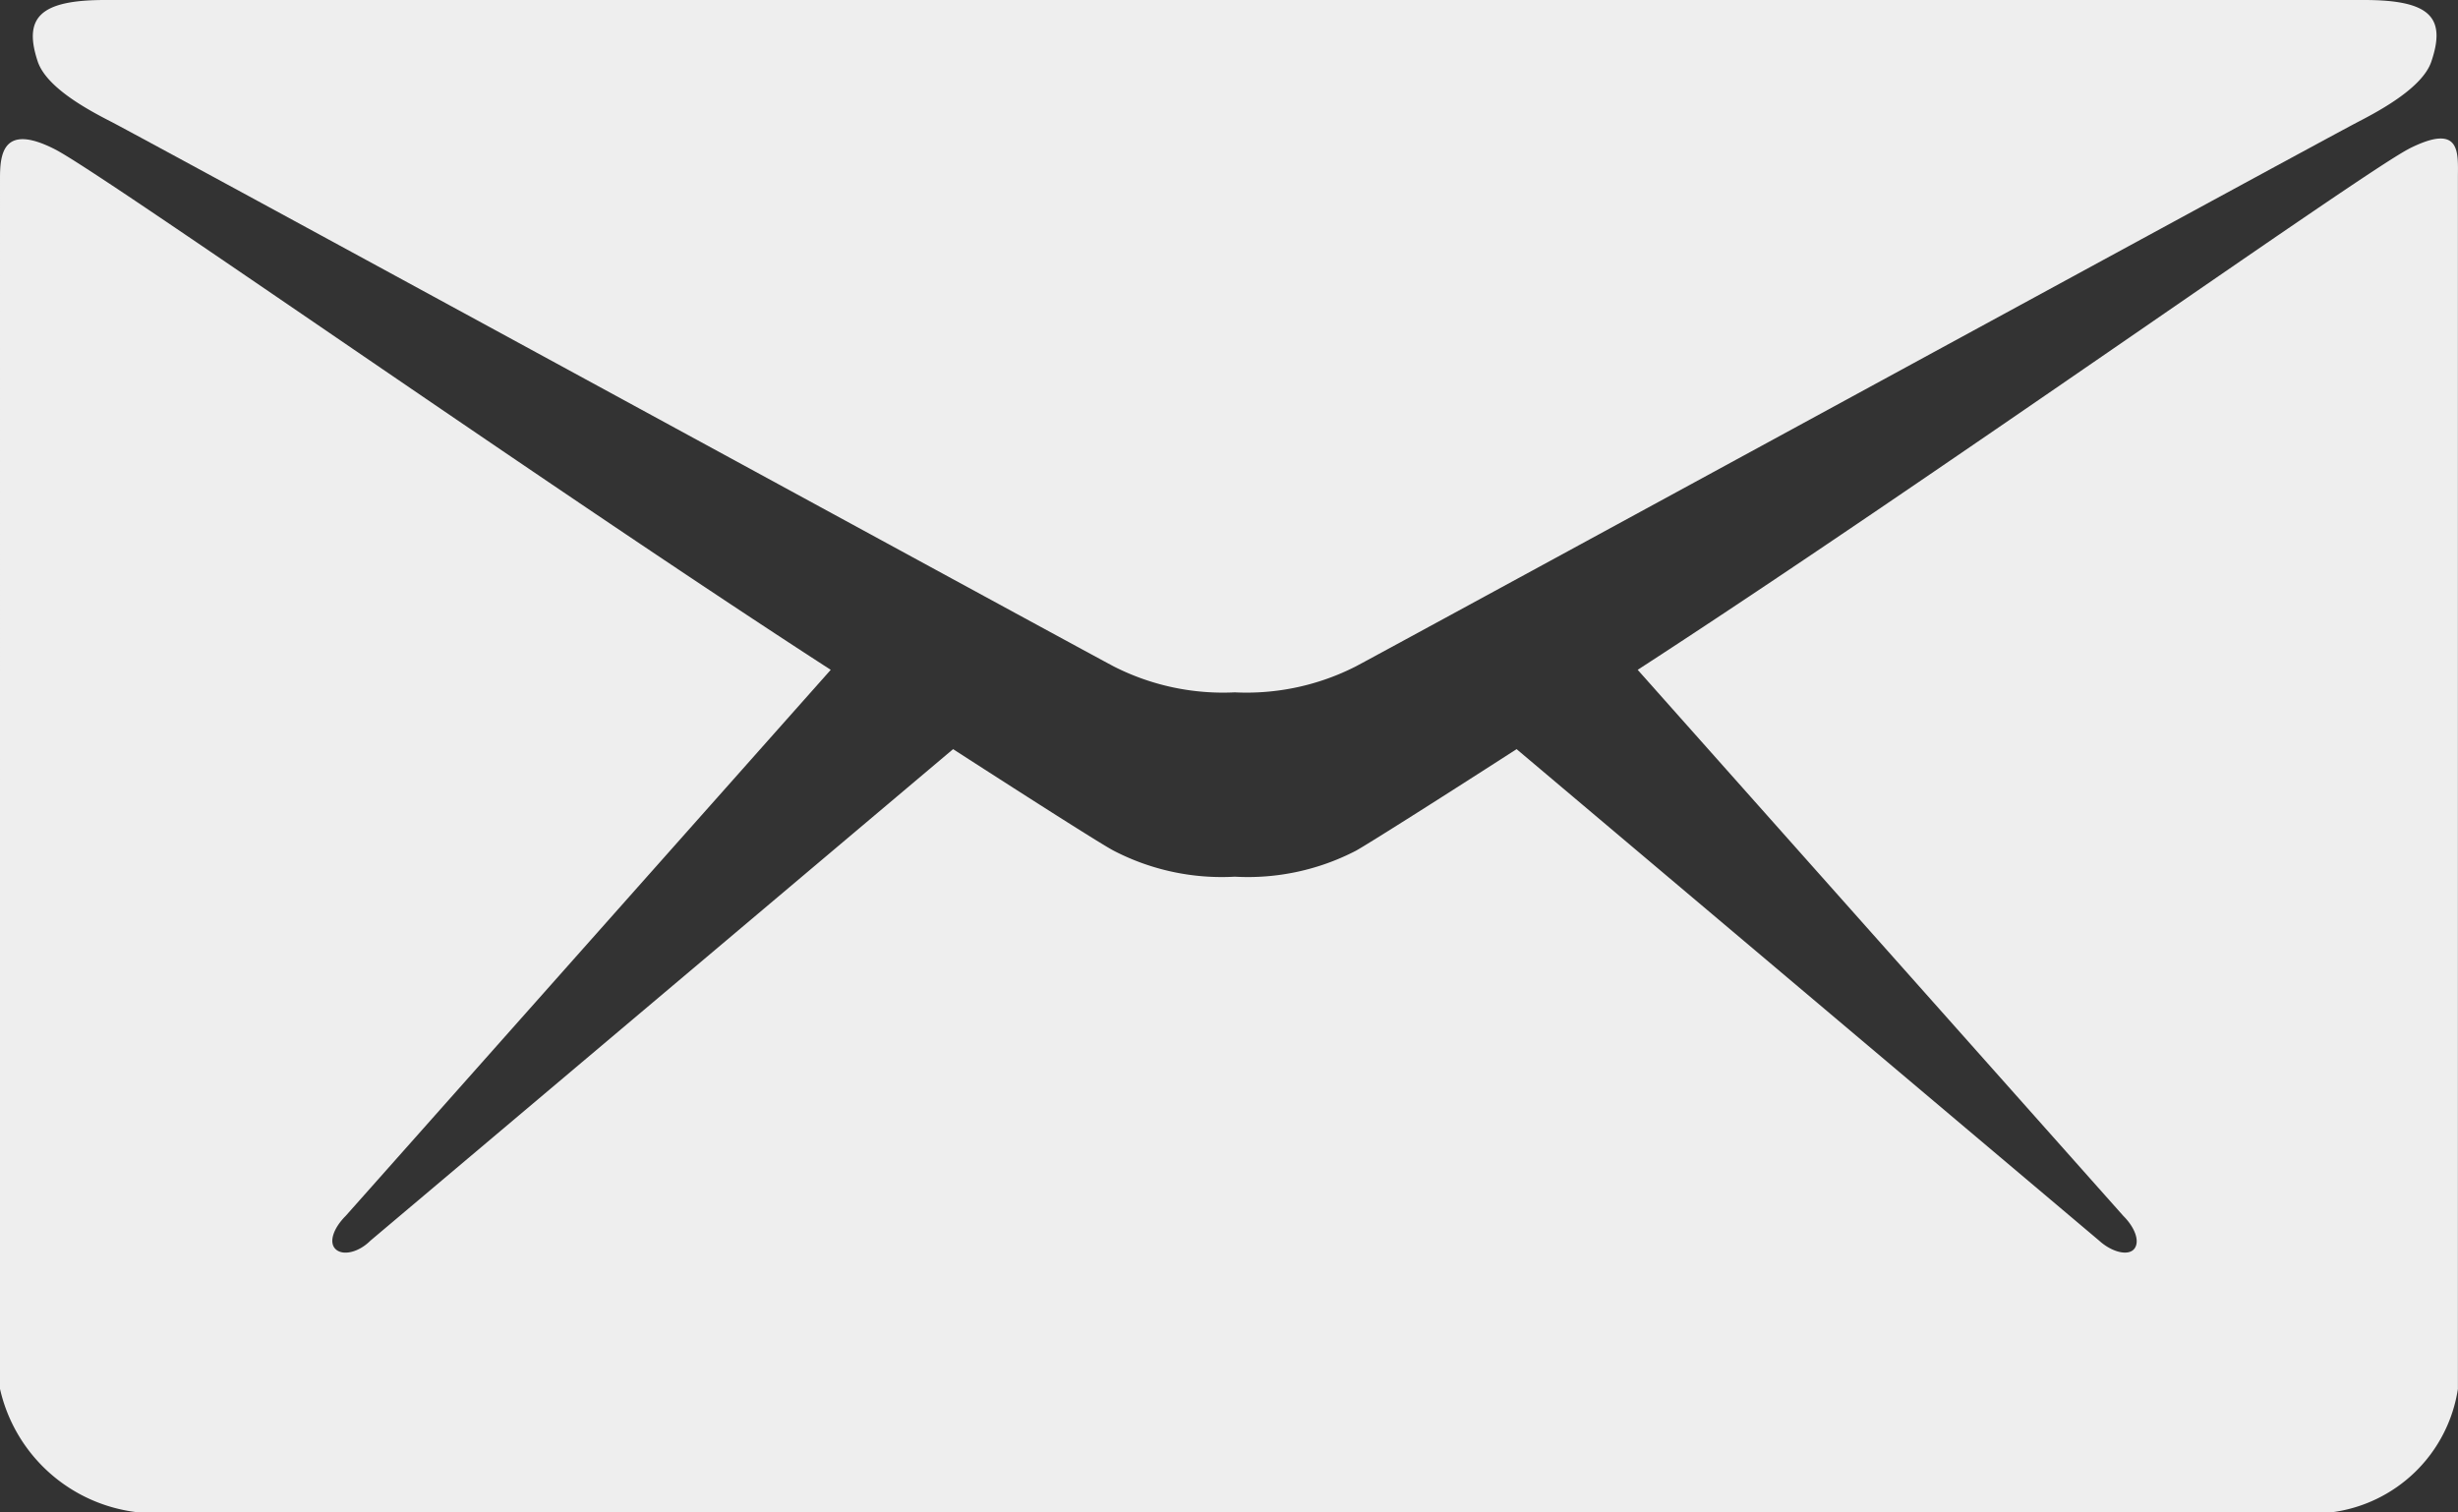 <?xml version="1.0" encoding="UTF-8"?>
<svg xmlns="http://www.w3.org/2000/svg" width="29.251" height="18" viewBox="0 0 29.251 18">
  <rect x="0" y="0" width="29.251" height="18" fill="#333333" stroke="none"/>
  <g id="email" transform="translate(-3.376 -9)">
    <path id="Tracé_1" data-name="Tracé 1" d="M4.711,10.455c.773.408,11.517,6.265,11.918,6.476a2.866,2.866,0,0,0,1.441.309,2.864,2.864,0,0,0,1.441-.309c.4-.211,11.145-6.068,11.918-6.476.288-.148.773-.415.879-.717.183-.534-.014-.738-.8-.738H4.627c-.78,0-.977.211-.8.738C3.937,10.047,4.423,10.308,4.711,10.455Z" fill="#eee"></path>
    <path id="Tracé_2" data-name="Tracé 2" d="M32.041,10.772c-.577.3-5.752,3.98-9.176,6.2l5.78,6.5c.141.141.2.309.127.394s-.267.035-.415-.1l-6.933-5.85c-1.048.675-1.786,1.139-1.912,1.209a2.793,2.793,0,0,1-1.441.309,2.793,2.793,0,0,1-1.441-.309c-.134-.07-.865-.534-1.912-1.209L7.784,23.766c-.141.141-.33.183-.415.1s-.021-.253.12-.394l5.773-6.5c-3.424-2.215-8.655-5.9-9.232-6.195-.619-.316-.654.056-.654.345V25.53A1.9,1.9,0,0,0,5.028,27H31.114a1.747,1.747,0,0,0,1.512-1.47V11.116c0-.3.042-.661-.584-.345Z" fill="#eee"></path>
  </g>
</svg>
